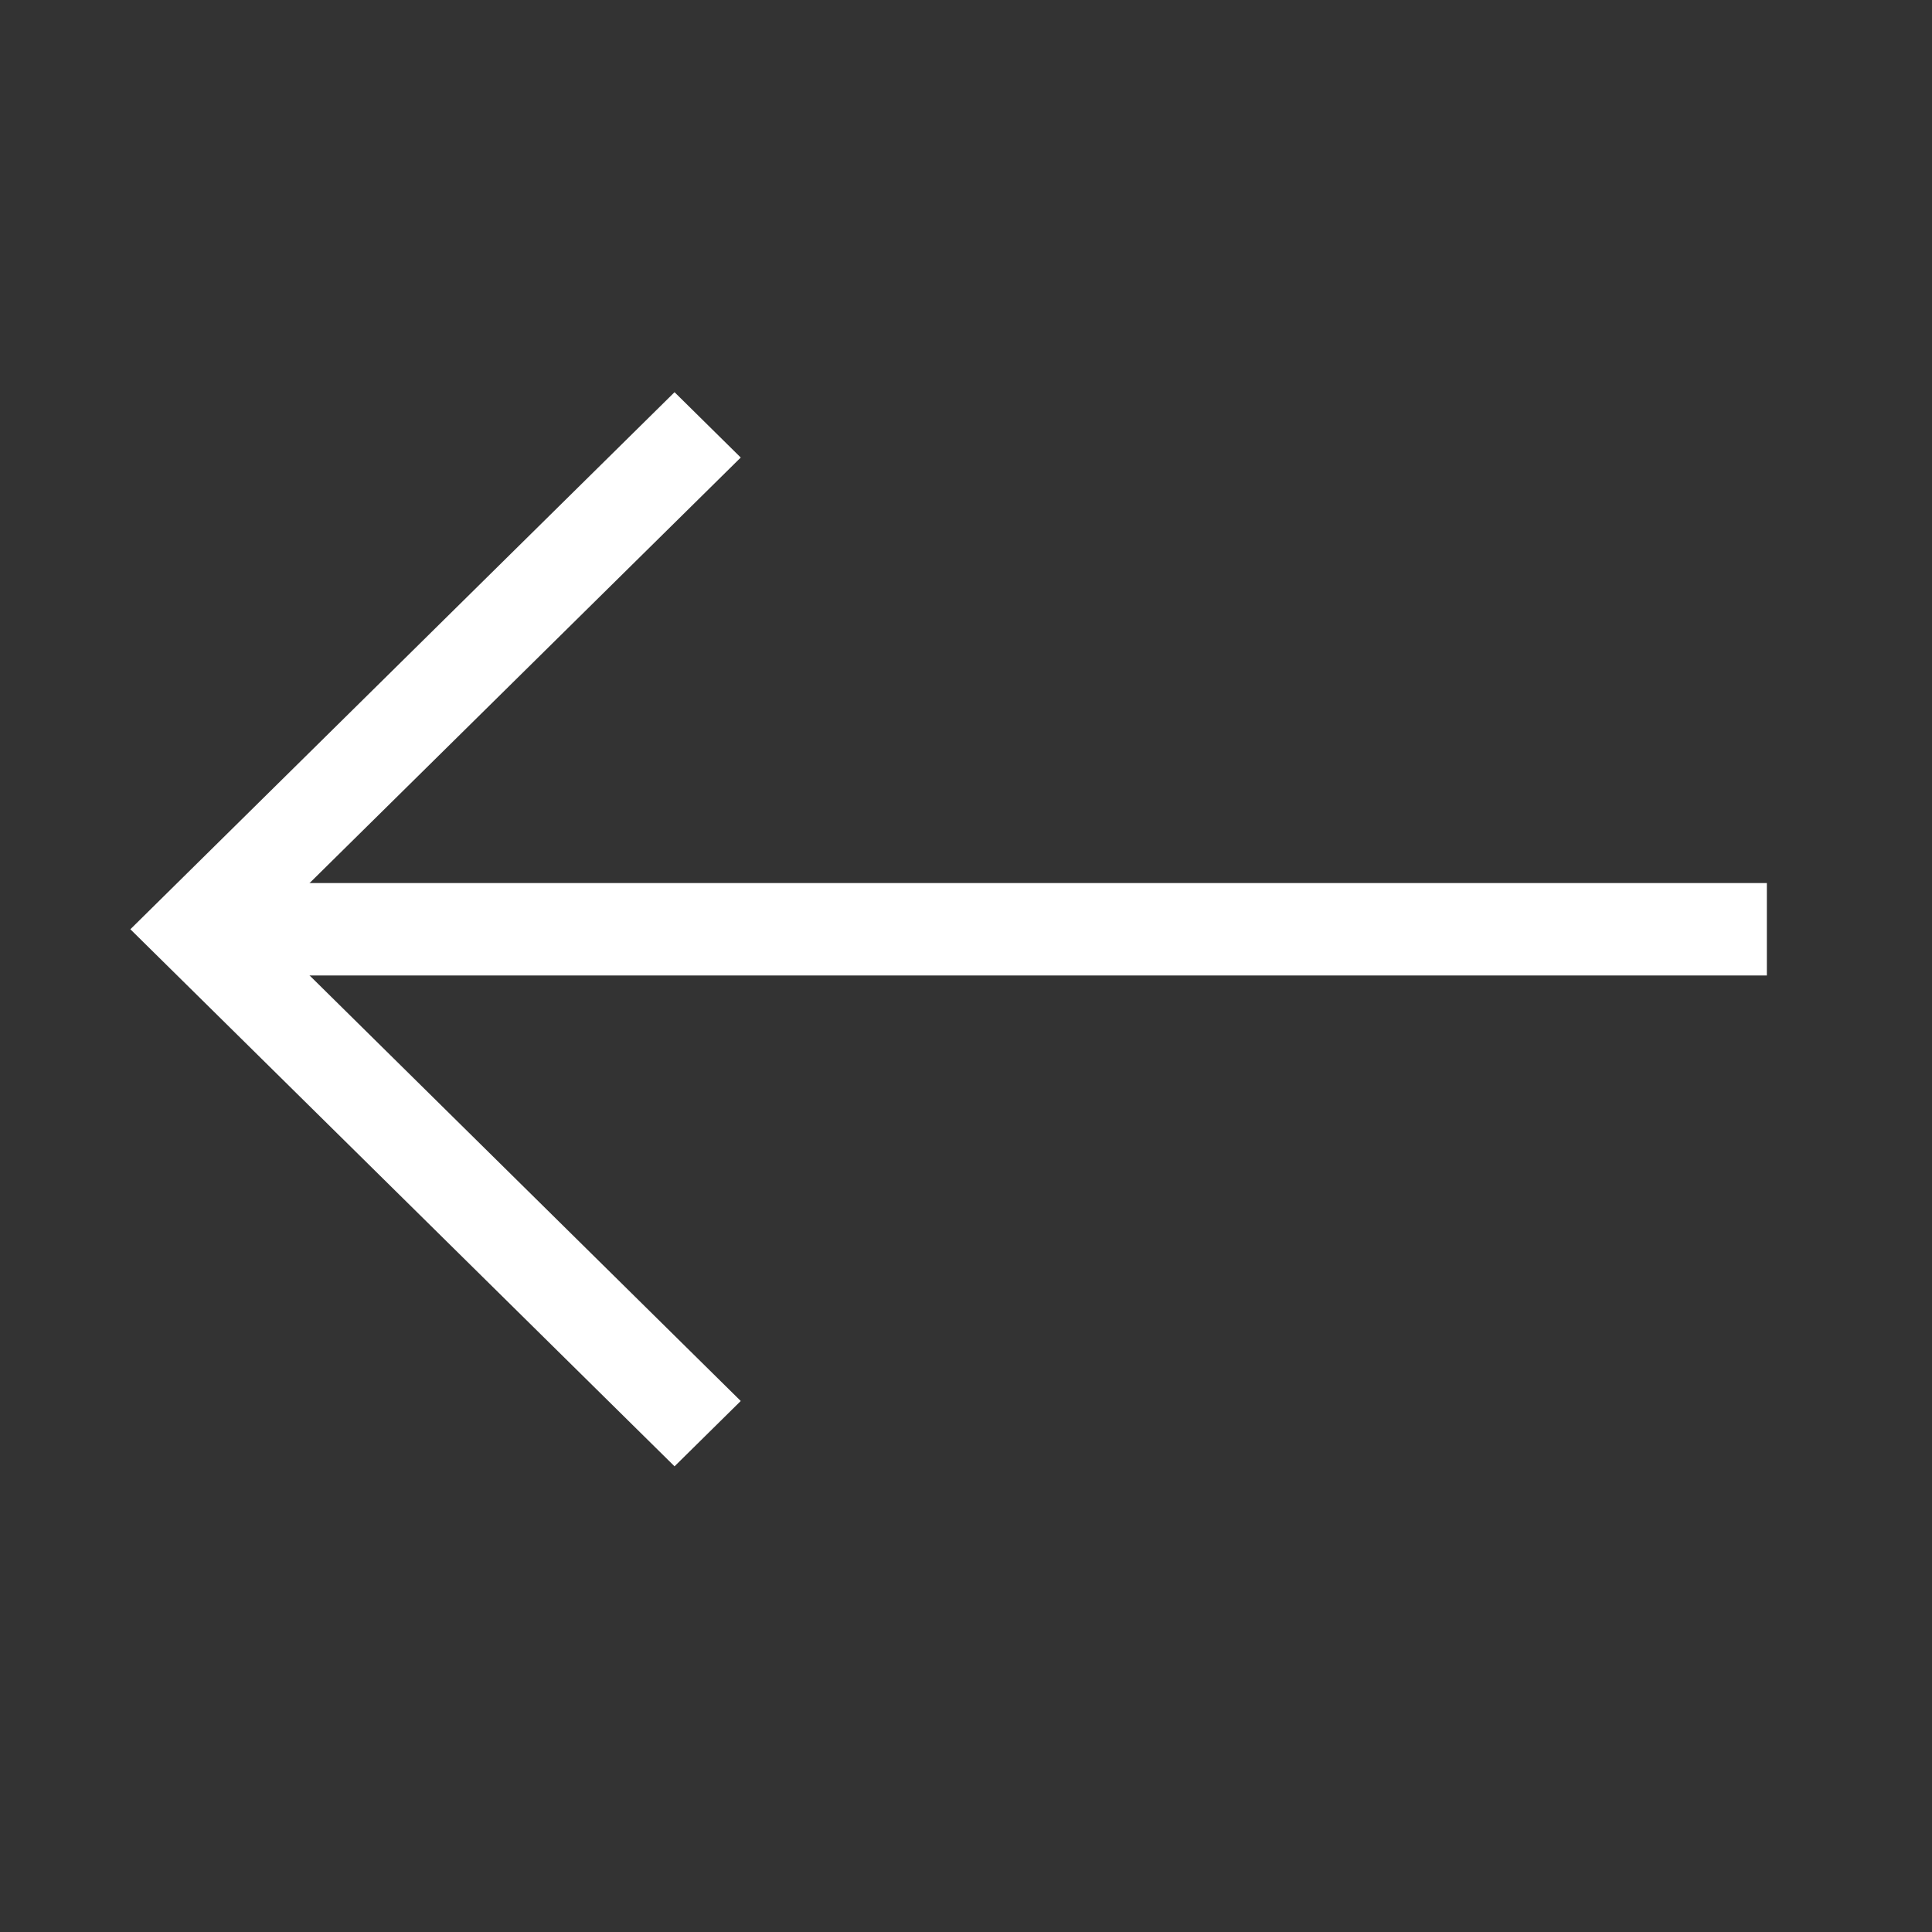 <?xml version="1.0" encoding="UTF-8" standalone="no"?>
<svg
   xmlns:dc="http://purl.org/dc/elements/1.1/"
   xmlns:cc="http://creativecommons.org/ns#"
   xmlns:rdf="http://www.w3.org/1999/02/22-rdf-syntax-ns#"
   xmlns:svg="http://www.w3.org/2000/svg"
   xmlns="http://www.w3.org/2000/svg"
   xmlns:sodipodi="http://sodipodi.sourceforge.net/DTD/sodipodi-0.dtd"
   xmlns:inkscape="http://www.inkscape.org/namespaces/inkscape"
   viewBox="0 0 13.41 13.41"
   version="1.1"
   id="svg18"
   sodipodi:docname="collapse.svg"
   inkscape:version="0.92.4 (5da689c313, 2019-01-14)">
  <rect x="0" y="0" width="13.41" height="13.41" fill="#333333" stroke="none"/>
  <sodipodi:namedview
     pagecolor="#ffffff"
     bordercolor="#666666"
     borderopacity="1"
     objecttolerance="10"
     gridtolerance="10"
     guidetolerance="10"
     inkscape:pageopacity="0"
     inkscape:pageshadow="2"
     inkscape:window-width="1151"
     inkscape:window-height="1008"
     id="namedview20"
     showgrid="false"
     inkscape:zoom="17.598807"
     inkscape:cx="6.7049999"
     inkscape:cy="4.4321186"
     inkscape:window-x="0"
     inkscape:window-y="0"
     inkscape:window-maximized="0"
     inkscape:current-layer="svg18" />
  <defs
     id="defs4">
    <style
       id="style2">.cls-1{fill:none;stroke:#000;stroke-miterlimit:10;stroke-width:0.5px;}</style>
  </defs>
  <title
     id="title6">TP_collapses_white</title>
  <g
     id="Layer_2"
     data-name="Layer 2"
     transform="matrix(0.919,-0.907,0.919,0.907,-12.053,6.45)"
     style="fill:none;fill-opacity:1">
    <g
       id="Layer_1-2"
       data-name="Layer 1"
       style="fill:none;fill-opacity:1">
      <polyline
         class="cls-1"
         points="11.16 7.3 7.3 7.3 7.3 11.16"
         id="polyline12"
         style="fill:none;fill-opacity:1;stroke:#ffffff;stroke-width:0.5px;stroke-miterlimit:10;stroke-opacity:1" />
      <line
         class="cls-1"
         x1="13.23"
         y1="13.23"
         x2="7.3"
         y2="7.3"
         id="line14"
         style="fill:none;fill-opacity:1;stroke:#ffffff;stroke-width:0.5;stroke-miterlimit:10;stroke-dasharray:none;stroke-opacity:1" />
    </g>
  </g>
</svg>
